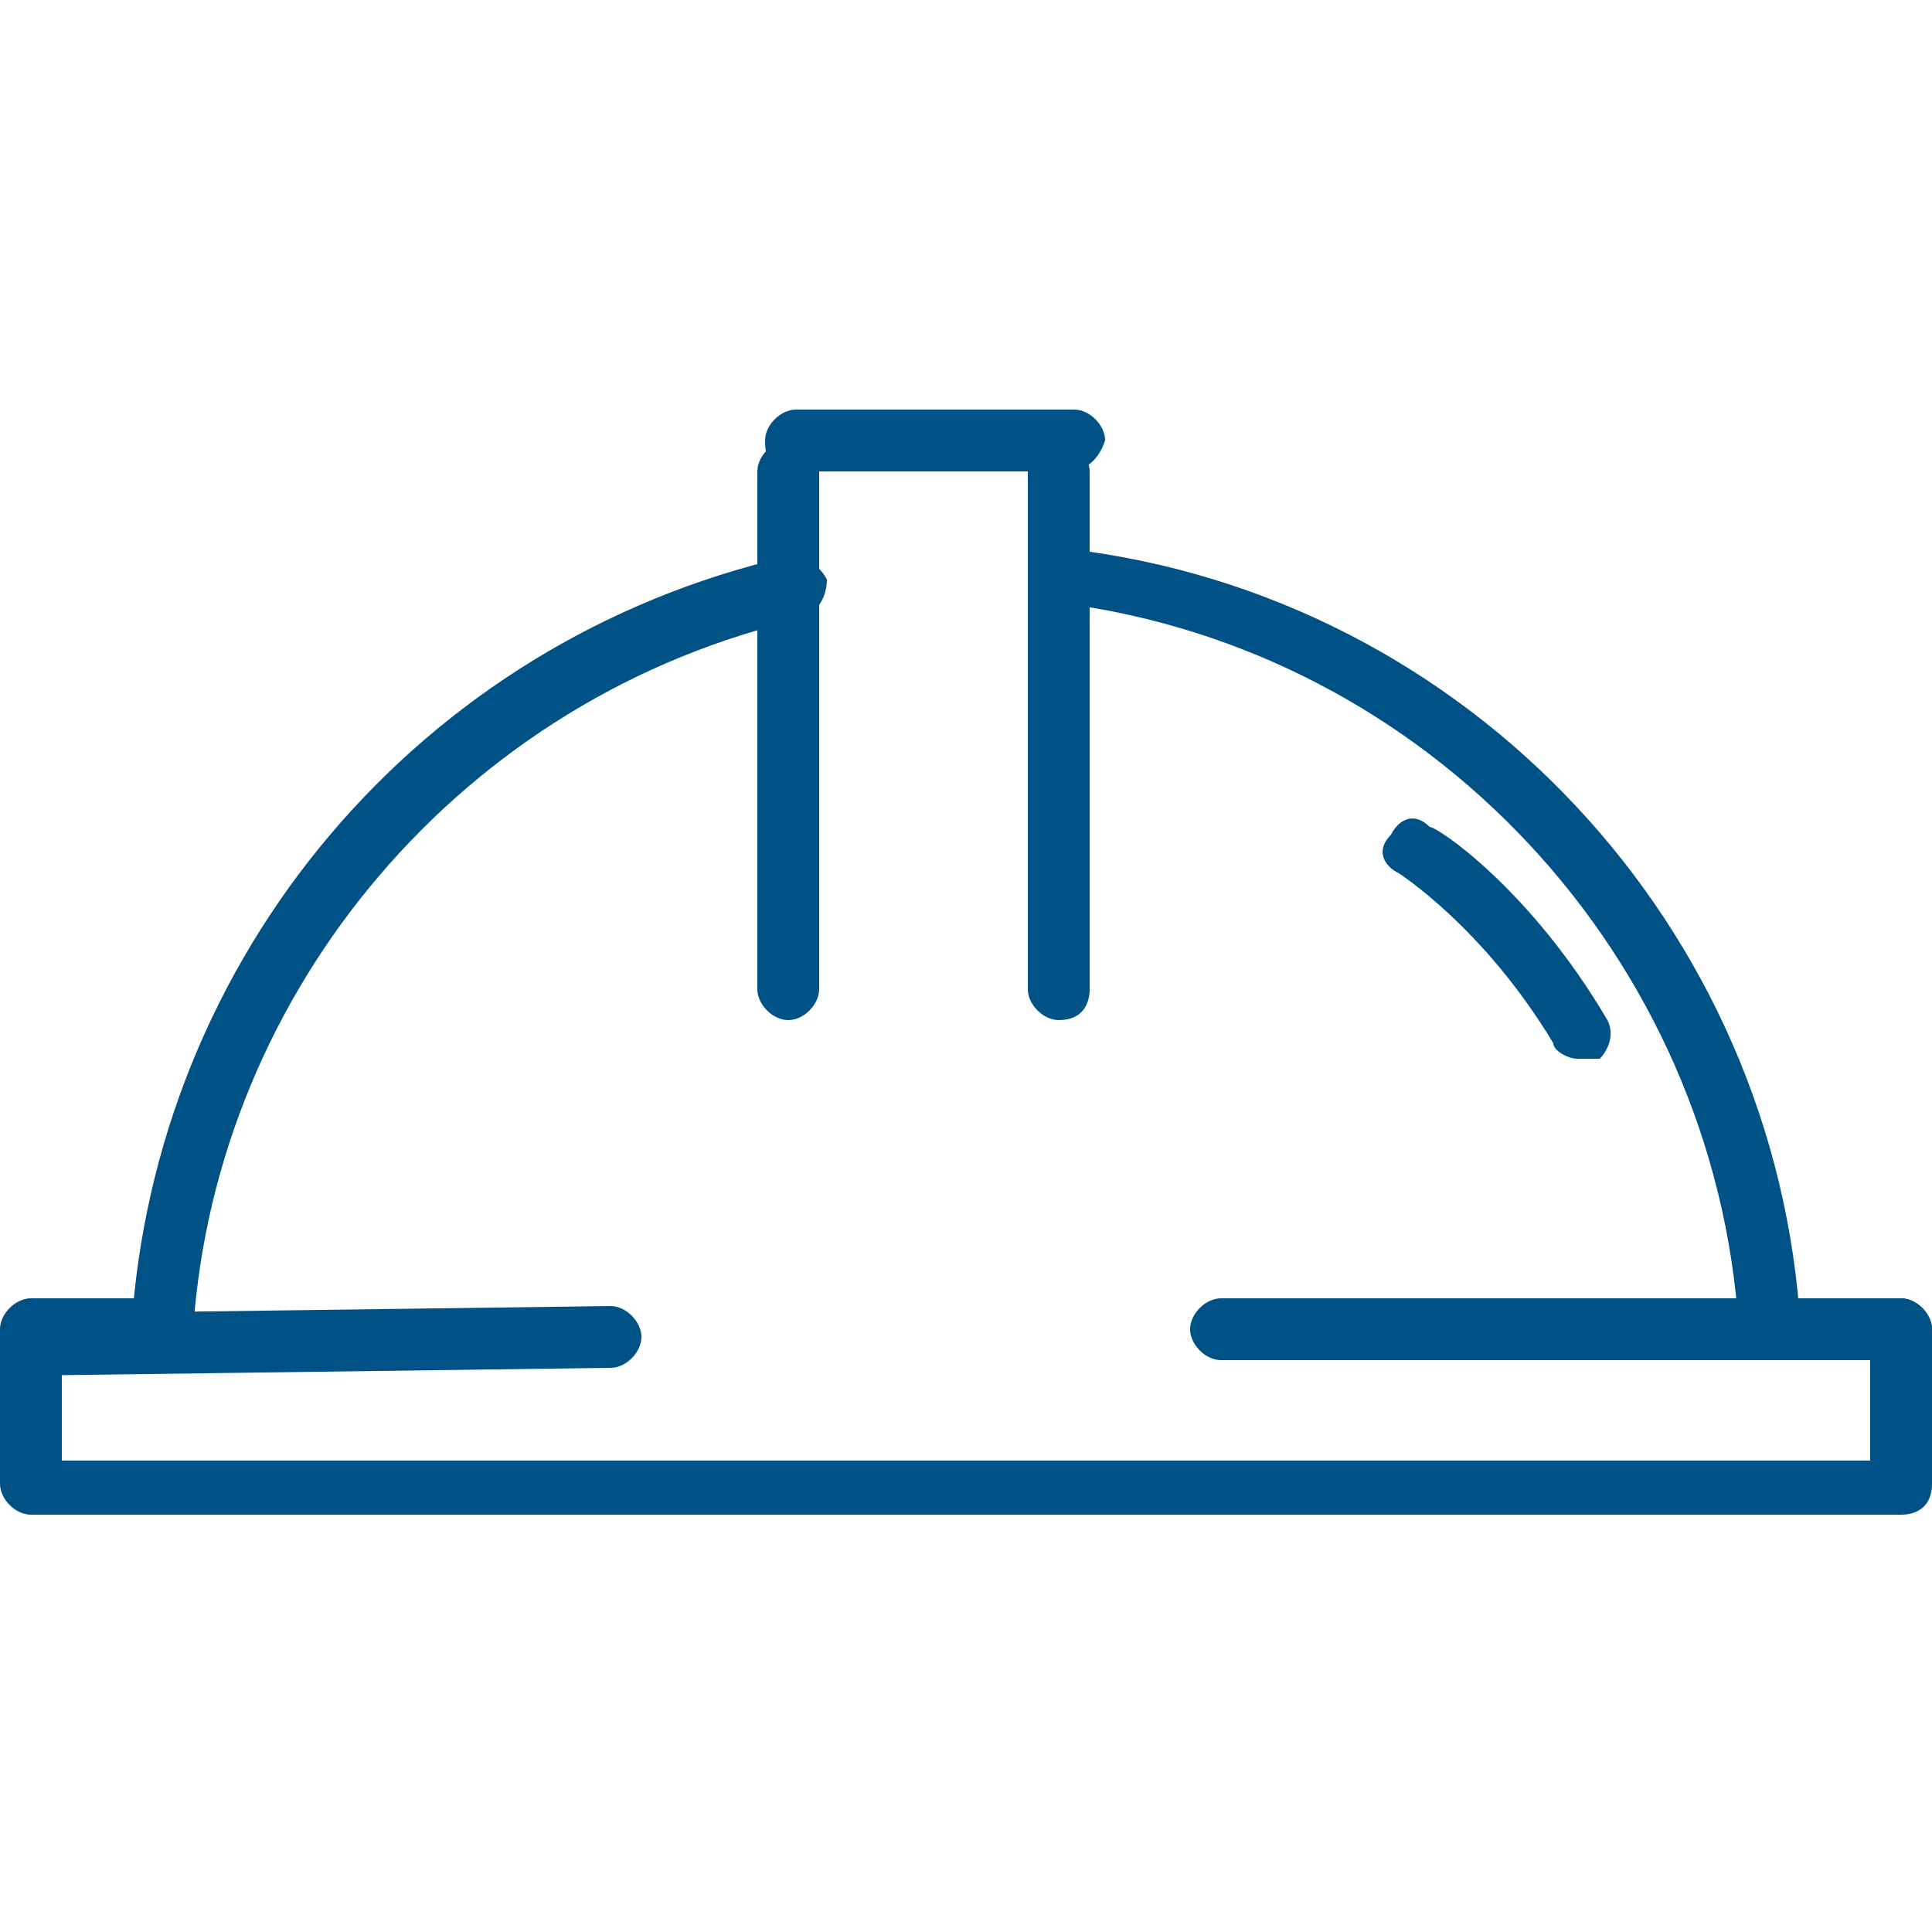 <?xml version="1.0" encoding="utf-8"?>
<!-- Generator: Adobe Illustrator 28.2.0, SVG Export Plug-In . SVG Version: 6.00 Build 0)  -->
<svg version="1.1" id="Livello_1" xmlns="http://www.w3.org/2000/svg" xmlns:xlink="http://www.w3.org/1999/xlink" x="0px" y="0px"
	 viewBox="0 0 25 25" style="enable-background:new 0 0 25 25;" xml:space="preserve">
<style type="text/css">
	.st0{fill:#005286;}
</style>
<g>
	<g>
		<g>
			<g>
				<path class="st0" d="M24.6,19.6H0.4c-0.2,0-0.4-0.2-0.4-0.4v-2c0-0.2,0.2-0.4,0.4-0.4l1.4,0c0,0,0,0,0,0c0.2,0,0.4,0.2,0.4,0.4
					c0,0.2-0.2,0.4-0.4,0.4l-1,0v1.3h23.4v-1.3h-1.1c-0.2,0-0.4-0.2-0.4-0.4c0-0.2,0.2-0.4,0.4-0.4l0,0l1.5,0c0.2,0,0.4,0.2,0.4,0.4
					v2C25,19.5,24.8,19.6,24.6,19.6z"/>
			</g>
		</g>
	</g>
	<g>
		<g>
			<g>
				<path class="st0" d="M22.9,17.6c-0.2,0-0.4-0.2-0.4-0.4c-0.3-4.8-4-8.8-8.8-9.4c-0.2,0-0.4-0.2-0.3-0.4c0-0.2,0.2-0.4,0.4-0.3
					C19,7.7,23,12,23.3,17.2C23.3,17.4,23.1,17.6,22.9,17.6C22.9,17.6,22.9,17.6,22.9,17.6z"/>
			</g>
		</g>
	</g>
	<g>
		<g>
			<g>
				<path class="st0" d="M2.1,17.6C2.1,17.6,2.1,17.6,2.1,17.6c-0.2,0-0.4-0.2-0.4-0.4c0.3-4.8,3.7-8.9,8.5-10
					c0.2,0,0.4,0.1,0.5,0.3c0,0.2-0.1,0.4-0.3,0.5c-4.4,1-7.6,4.8-7.9,9.2C2.4,17.5,2.3,17.6,2.1,17.6z"/>
			</g>
		</g>
	</g>
	<g>
		<g>
			<g>
				<path class="st0" d="M10.2,13.2c-0.2,0-0.4-0.2-0.4-0.4V6.1c0-0.2,0.2-0.4,0.4-0.4c0.2,0,0.4,0.2,0.4,0.4v6.7
					C10.6,13,10.4,13.2,10.2,13.2z"/>
			</g>
		</g>
	</g>
	<g>
		<g>
			<g>
				<path class="st0" d="M13.7,13.2c-0.2,0-0.4-0.2-0.4-0.4V6.1c0-0.2,0.2-0.4,0.4-0.4c0.2,0,0.4,0.2,0.4,0.4v6.7
					C14.1,13,14,13.2,13.7,13.2z"/>
			</g>
		</g>
	</g>
	<g>
		<g>
			<g>
				<path class="st0" d="M0.4,17.8c-0.2,0-0.4-0.2-0.4-0.4C0,17.2,0.2,17,0.4,17l7.5-0.1c0,0,0,0,0,0c0.2,0,0.4,0.2,0.4,0.4
					c0,0.2-0.2,0.4-0.4,0.4L0.4,17.8C0.4,17.8,0.4,17.8,0.4,17.8z"/>
			</g>
		</g>
	</g>
	<g>
		<g>
			<g>
				<path class="st0" d="M24.6,17.6C24.6,17.6,24.6,17.6,24.6,17.6l-8.8,0c-0.2,0-0.4-0.2-0.4-0.4c0-0.2,0.2-0.4,0.4-0.4
					c0,0,0,0,0,0l8.8,0c0.2,0,0.4,0.2,0.4,0.4C25,17.4,24.8,17.6,24.6,17.6z"/>
			</g>
		</g>
	</g>
	<g>
		<g>
			<g>
				<path class="st0" d="M20.4,13.7c-0.1,0-0.3-0.1-0.3-0.2c-0.9-1.5-2-2.2-2-2.2c-0.2-0.1-0.3-0.3-0.1-0.5c0.1-0.2,0.3-0.3,0.5-0.1
					c0.1,0,1.3,0.8,2.3,2.5c0.1,0.2,0,0.4-0.1,0.5C20.5,13.7,20.4,13.7,20.4,13.7z"/>
			</g>
		</g>
	</g>
	<g>
		<g>
			<g>
				<path class="st0" d="M13.8,6.1h-3.6C10,6.1,9.9,6,9.9,5.7c0-0.2,0.2-0.4,0.4-0.4h3.6c0.2,0,0.4,0.2,0.4,0.4
					C14.2,6,14,6.1,13.8,6.1z"/>
			</g>
		</g>
	</g>
</g>
</svg>
